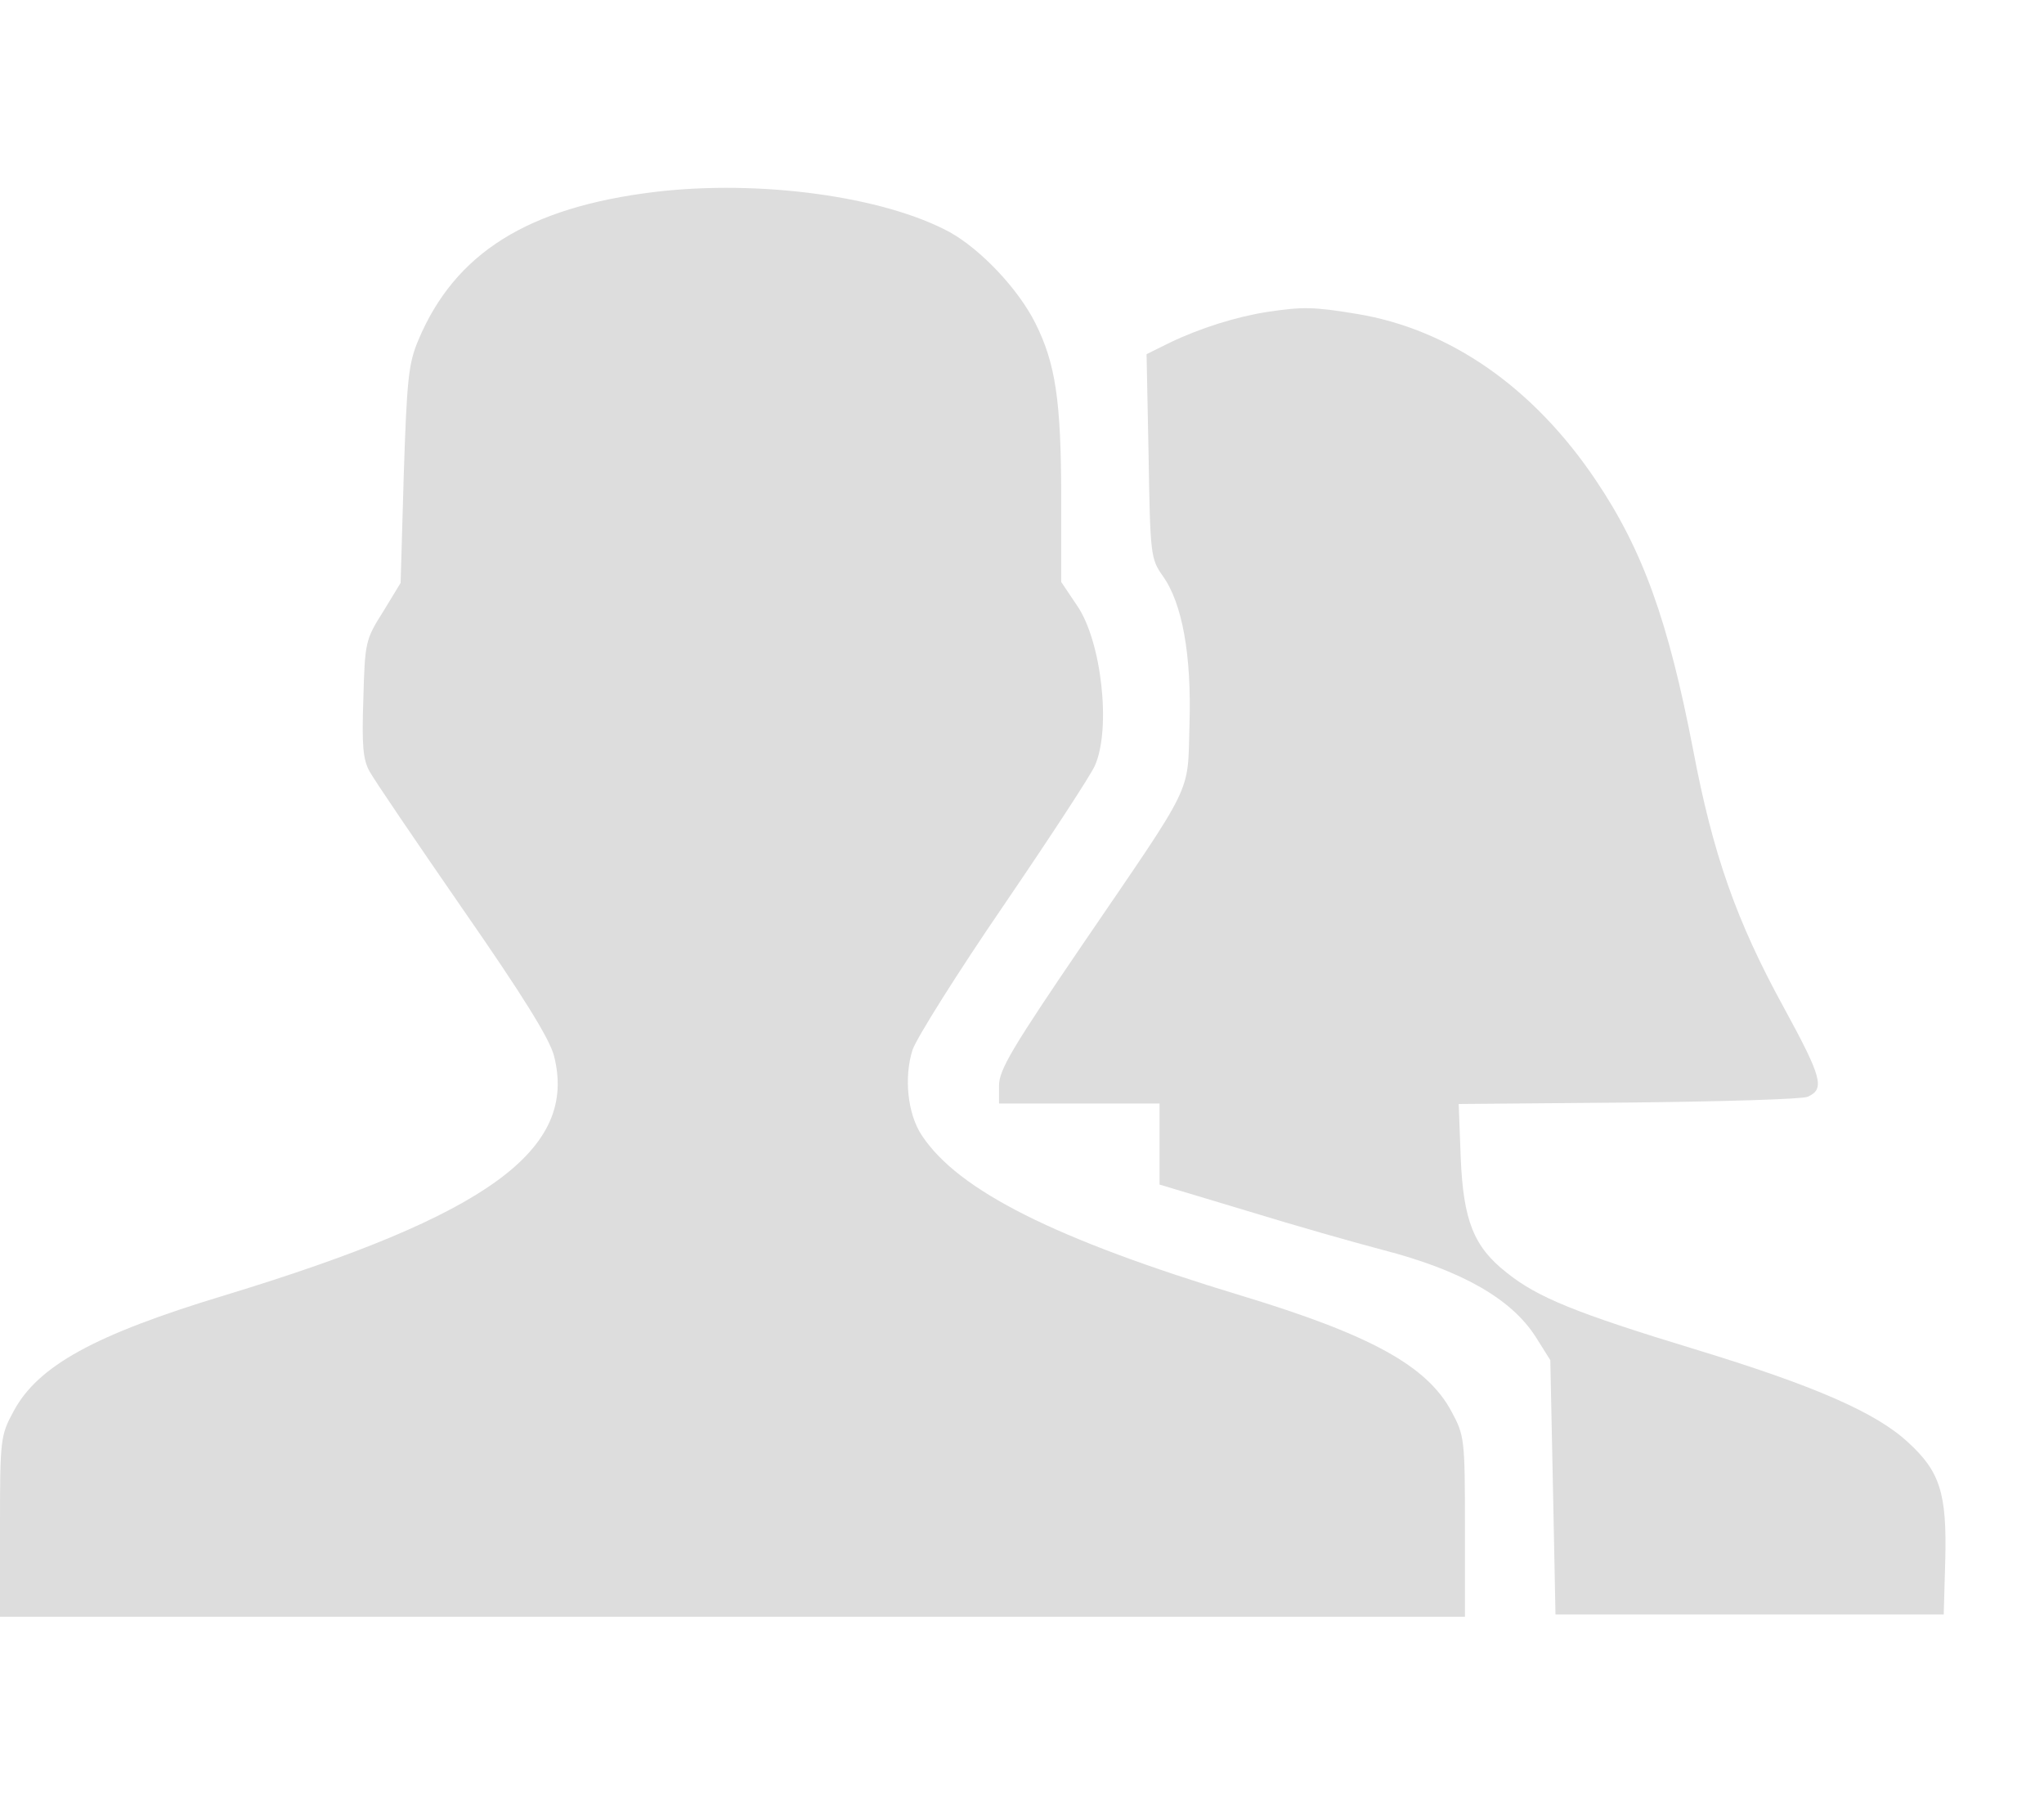 <svg width="17" height="15" viewBox="0 0 17 15" fill="none" xmlns="http://www.w3.org/2000/svg">
<g clip-path="url(#clip0_806_39456)">
<path d="M5.446 1.596C4.391 1.724 3.784 2.103 3.479 2.829C3.397 3.024 3.384 3.156 3.358 3.95L3.332 4.847L3.186 5.087C3.039 5.318 3.035 5.342 3.022 5.809C3.009 6.196 3.018 6.315 3.074 6.415C3.113 6.487 3.461 6.998 3.849 7.56C4.348 8.278 4.568 8.633 4.607 8.777C4.809 9.559 4.06 10.105 1.868 10.771C0.784 11.099 0.314 11.358 0.112 11.737C0.004 11.936 0 11.968 0 12.694V13.444H6.092H12.184V12.694C12.184 11.968 12.18 11.936 12.072 11.737C11.87 11.358 11.4 11.099 10.315 10.771C8.778 10.305 7.973 9.902 7.668 9.443C7.547 9.263 7.517 8.956 7.59 8.729C7.625 8.629 7.965 8.087 8.348 7.528C8.731 6.966 9.071 6.447 9.106 6.367C9.243 6.06 9.162 5.326 8.955 5.031L8.826 4.839V4.145C8.826 3.327 8.778 3.02 8.61 2.685C8.468 2.402 8.158 2.075 7.9 1.931C7.349 1.632 6.316 1.492 5.446 1.596Z" fill="#DDDDDD"/>
<path d="M10.539 2.594C10.281 2.634 9.98 2.729 9.73 2.849L9.536 2.945L9.553 3.794C9.566 4.612 9.571 4.648 9.67 4.788C9.833 5.015 9.911 5.446 9.893 6.025C9.876 6.619 9.941 6.479 9.002 7.856C8.421 8.709 8.309 8.897 8.309 9.025V9.176H8.976H9.644V9.515V9.85L10.376 10.07C10.776 10.193 11.284 10.337 11.499 10.393C12.158 10.564 12.571 10.8 12.774 11.119L12.894 11.31L12.916 12.368L12.937 13.425H14.552H16.166L16.179 12.966C16.192 12.419 16.136 12.236 15.869 11.993C15.602 11.745 15.09 11.522 14.095 11.219C13.109 10.919 12.787 10.788 12.533 10.584C12.257 10.369 12.171 10.149 12.149 9.631L12.132 9.18L13.544 9.168C14.323 9.16 14.995 9.14 15.034 9.12C15.18 9.056 15.154 8.961 14.836 8.378C14.44 7.656 14.246 7.102 14.082 6.236C13.876 5.167 13.665 4.576 13.273 3.994C12.756 3.224 12.059 2.737 11.284 2.61C10.922 2.55 10.832 2.55 10.539 2.594Z" fill="#DDDDDD"/>
</g>
<defs>
<clipPath id="clip0_806_39456">
<rect width="16.188" height="15" fill="white"/>
</clipPath>
</defs>
</svg>
